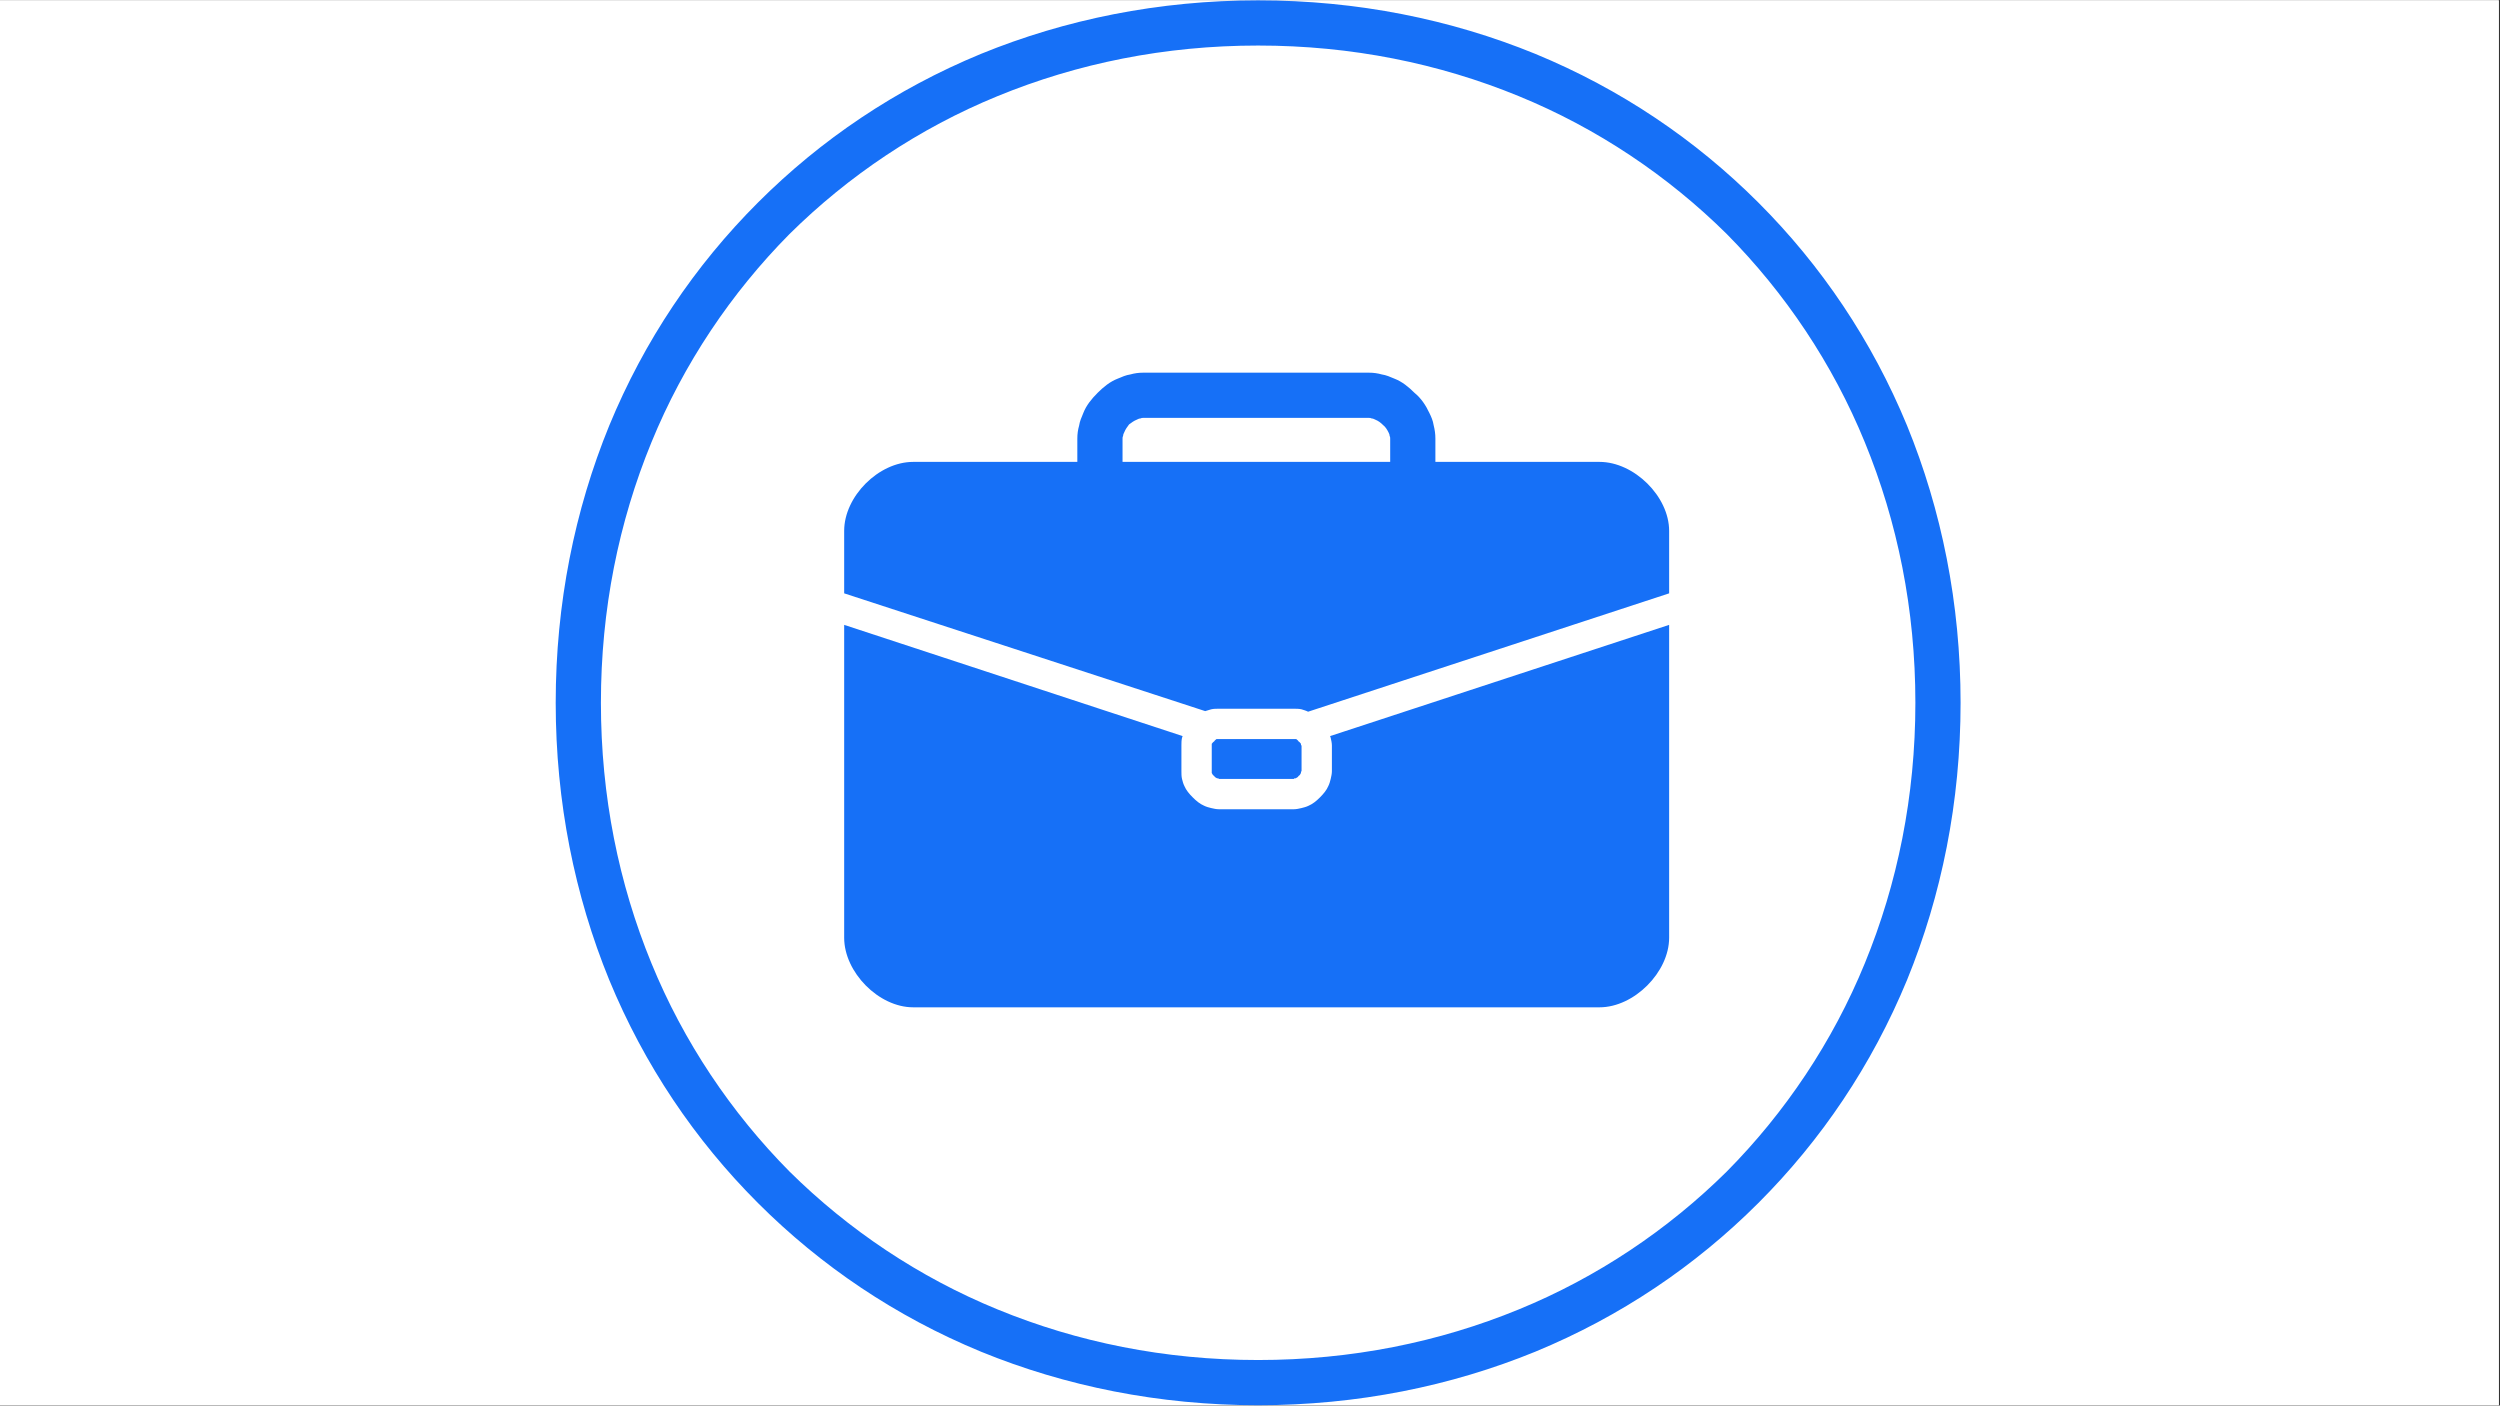 <svg xmlns="http://www.w3.org/2000/svg" xmlns:xlink="http://www.w3.org/1999/xlink" width="1366" zoomAndPan="magnify" viewBox="0 0 1024.5 576" height="768" preserveAspectRatio="xMidYMid meet" version="1.0"><rect x="0" y="0" width="1024.5" height="576" fill="#333333" stroke="none"/><defs><clipPath id="f9dc1aded7"><path d="M 0 0.141 L 1024 0.141 L 1024 575.859 L 0 575.859 Z M 0 0.141 " clip-rule="nonzero"/></clipPath><clipPath id="3ba22366c8"><path d="M 227.727 0.141 L 803.445 0.141 L 803.445 575.859 L 227.727 575.859 Z M 227.727 0.141 " clip-rule="nonzero"/></clipPath></defs><g clip-path="url(#f9dc1aded7)"><path fill="#ffffff" d="M 0 0.141 L 1024 0.141 L 1024 575.859 L 0 575.859 Z M 0 0.141 " fill-opacity="1" fill-rule="nonzero"/><path fill="#ffffff" d="M 0 0.141 L 1024 0.141 L 1024 575.859 L 0 575.859 Z M 0 0.141 " fill-opacity="1" fill-rule="nonzero"/></g><g clip-path="url(#3ba22366c8)"><path fill="#1670f7" d="M 629.172 22.078 C 664.027 36.457 694.738 57.176 720.574 83.012 C 746.41 108.848 767.129 139.562 781.512 174.418 C 795.648 209.027 803.445 247.297 803.445 288 C 803.445 328.703 795.648 366.973 781.512 401.582 C 767.129 436.438 746.41 467.152 720.574 492.988 C 694.738 518.824 664.027 539.543 629.172 553.922 C 594.559 568.059 556.293 575.859 515.586 575.859 C 474.883 575.859 436.613 568.059 402.004 553.922 C 367.148 539.543 336.438 518.824 310.602 492.988 C 284.762 467.152 264.047 436.438 249.664 401.582 C 235.527 366.973 227.727 328.703 227.727 288 C 227.727 247.297 235.527 209.027 249.664 174.418 C 264.047 139.562 284.762 108.848 310.602 83.012 C 336.438 57.176 367.148 36.457 402.004 22.078 C 436.613 7.941 474.883 0.141 515.586 0.141 C 556.293 0.141 594.559 7.941 629.172 22.078 Z M 622.348 536.617 C 654.52 523.453 683.527 503.957 707.656 480.07 C 731.543 455.938 751.043 426.934 764.203 394.758 C 777.609 362.098 784.922 326.266 784.922 288 C 784.922 249.734 777.609 213.902 764.203 181.242 C 751.043 149.066 731.543 120.062 707.656 95.93 C 683.527 72.043 654.52 52.547 622.348 39.383 C 589.684 25.977 553.855 18.664 515.586 18.664 C 477.32 18.664 441.488 25.977 408.828 39.383 C 376.652 52.547 347.648 72.043 323.52 95.93 C 299.633 120.062 280.133 149.066 266.969 181.242 C 253.562 213.902 246.254 249.734 246.254 288 C 246.254 326.266 253.562 362.098 266.969 394.758 C 280.133 426.934 299.633 455.938 323.52 480.07 C 347.648 503.957 376.652 523.453 408.828 536.617 C 441.488 550.023 477.32 557.336 515.586 557.336 C 553.855 557.336 589.684 550.023 622.348 536.617 Z M 622.348 536.617 " fill-opacity="1" fill-rule="evenodd"/></g><path fill="#1670f7" d="M 467.324 171.492 C 466.84 171.492 466.352 171.734 465.863 171.98 C 464.645 172.465 463.672 173.199 462.695 173.93 C 461.965 174.902 461.234 175.879 460.746 177.098 C 460.5 177.586 460.258 178.074 460.258 178.559 C 460.016 179.047 460.016 179.289 460.016 179.777 L 460.016 189.285 L 569.699 189.285 L 569.699 179.777 C 569.699 179.289 569.699 179.047 569.453 178.559 C 569.453 178.074 569.211 177.586 568.965 177.098 C 568.48 176.121 567.746 174.902 566.773 174.172 C 565.797 173.199 564.824 172.465 563.605 171.98 C 563.117 171.734 562.629 171.492 562.141 171.492 C 561.656 171.246 561.41 171.246 560.922 171.246 L 468.543 171.246 C 468.059 171.246 467.812 171.246 467.324 171.492 Z M 441.488 179.777 C 441.488 177.828 441.734 176.121 442.223 174.418 C 442.465 172.711 443.195 171.004 443.926 169.297 C 445.145 166.129 447.34 163.449 449.777 161.012 C 452.215 158.574 454.895 156.379 458.062 155.16 C 459.77 154.43 461.477 153.699 463.184 153.453 C 464.891 152.969 466.594 152.723 468.543 152.723 L 560.922 152.723 C 562.875 152.723 564.578 152.969 566.285 153.453 C 567.992 153.699 569.699 154.43 571.402 155.16 C 574.574 156.379 577.254 158.574 579.691 161.012 C 582.371 163.203 584.324 166.129 585.785 169.297 C 586.516 170.762 587.246 172.465 587.492 174.172 C 587.98 176.121 588.223 177.828 588.223 179.777 L 588.223 189.285 L 655.496 189.285 C 669.633 189.285 684.012 203.422 684.012 217.559 L 684.012 243.152 L 536.062 291.656 C 535.086 291.168 534.113 290.926 533.379 290.68 C 532.406 290.438 531.188 290.438 530.211 290.438 L 499.5 290.438 C 498.523 290.438 497.305 290.438 496.332 290.68 C 495.602 290.926 494.625 291.168 493.895 291.414 L 345.941 243.152 L 345.941 217.559 C 345.941 203.422 360.078 189.285 374.215 189.285 L 441.488 189.285 Z M 499.258 302.867 L 530.457 302.867 C 530.699 302.867 530.941 302.867 531.188 302.867 C 531.43 303.113 531.918 303.355 532.16 303.844 C 532.648 304.086 532.895 304.574 533.137 304.816 C 533.137 305.062 533.137 305.062 533.137 305.305 L 533.379 305.551 L 533.379 316.031 L 533.137 316.273 C 533.137 316.52 533.137 316.762 533.137 316.762 C 532.895 317.25 532.648 317.738 532.16 317.98 C 531.918 318.469 531.43 318.711 530.941 318.957 C 530.941 318.957 530.699 318.957 530.457 318.957 L 530.211 319.199 L 499.5 319.199 L 499.258 318.957 C 499.012 318.957 498.77 318.957 498.77 318.957 C 498.281 318.711 497.793 318.469 497.551 317.98 C 497.062 317.738 496.82 317.25 496.574 316.762 C 496.574 316.762 496.574 316.52 496.574 316.273 L 496.574 305.305 C 496.574 305.062 496.574 305.062 496.574 304.816 C 496.82 304.574 497.062 304.086 497.551 303.844 C 497.793 303.355 498.281 303.113 498.523 302.867 C 498.77 302.867 499.012 302.867 499.258 302.867 Z M 545.324 302.379 C 545.324 302.137 545.078 301.895 545.078 301.648 L 684.012 256.07 L 684.012 384.277 C 684.012 398.414 669.633 412.797 655.496 412.797 L 374.215 412.797 C 360.078 412.797 345.941 398.414 345.941 384.277 L 345.941 256.07 L 484.633 301.648 C 484.633 301.895 484.387 302.137 484.387 302.379 C 484.145 303.355 484.145 304.574 484.145 305.551 L 484.145 316.031 C 484.145 317.004 484.145 318.223 484.387 319.199 C 484.633 320.176 484.875 321.148 485.363 322.125 C 486.094 323.832 487.312 325.293 488.777 326.754 C 490.238 328.219 491.699 329.438 493.406 330.168 C 494.383 330.656 495.355 330.898 496.332 331.141 C 497.305 331.387 498.523 331.629 499.5 331.629 L 530.211 331.629 C 531.188 331.629 532.406 331.387 533.379 331.141 C 534.355 330.898 535.332 330.656 536.305 330.168 C 538.012 329.438 539.473 328.219 540.938 326.754 C 542.398 325.293 543.617 323.832 544.348 322.125 C 544.836 321.148 545.078 320.176 545.324 319.199 C 545.566 318.223 545.812 317.004 545.812 316.031 L 545.812 305.551 C 545.812 304.574 545.566 303.355 545.324 302.379 Z M 545.324 302.379 " fill-opacity="1" fill-rule="evenodd"/></svg>